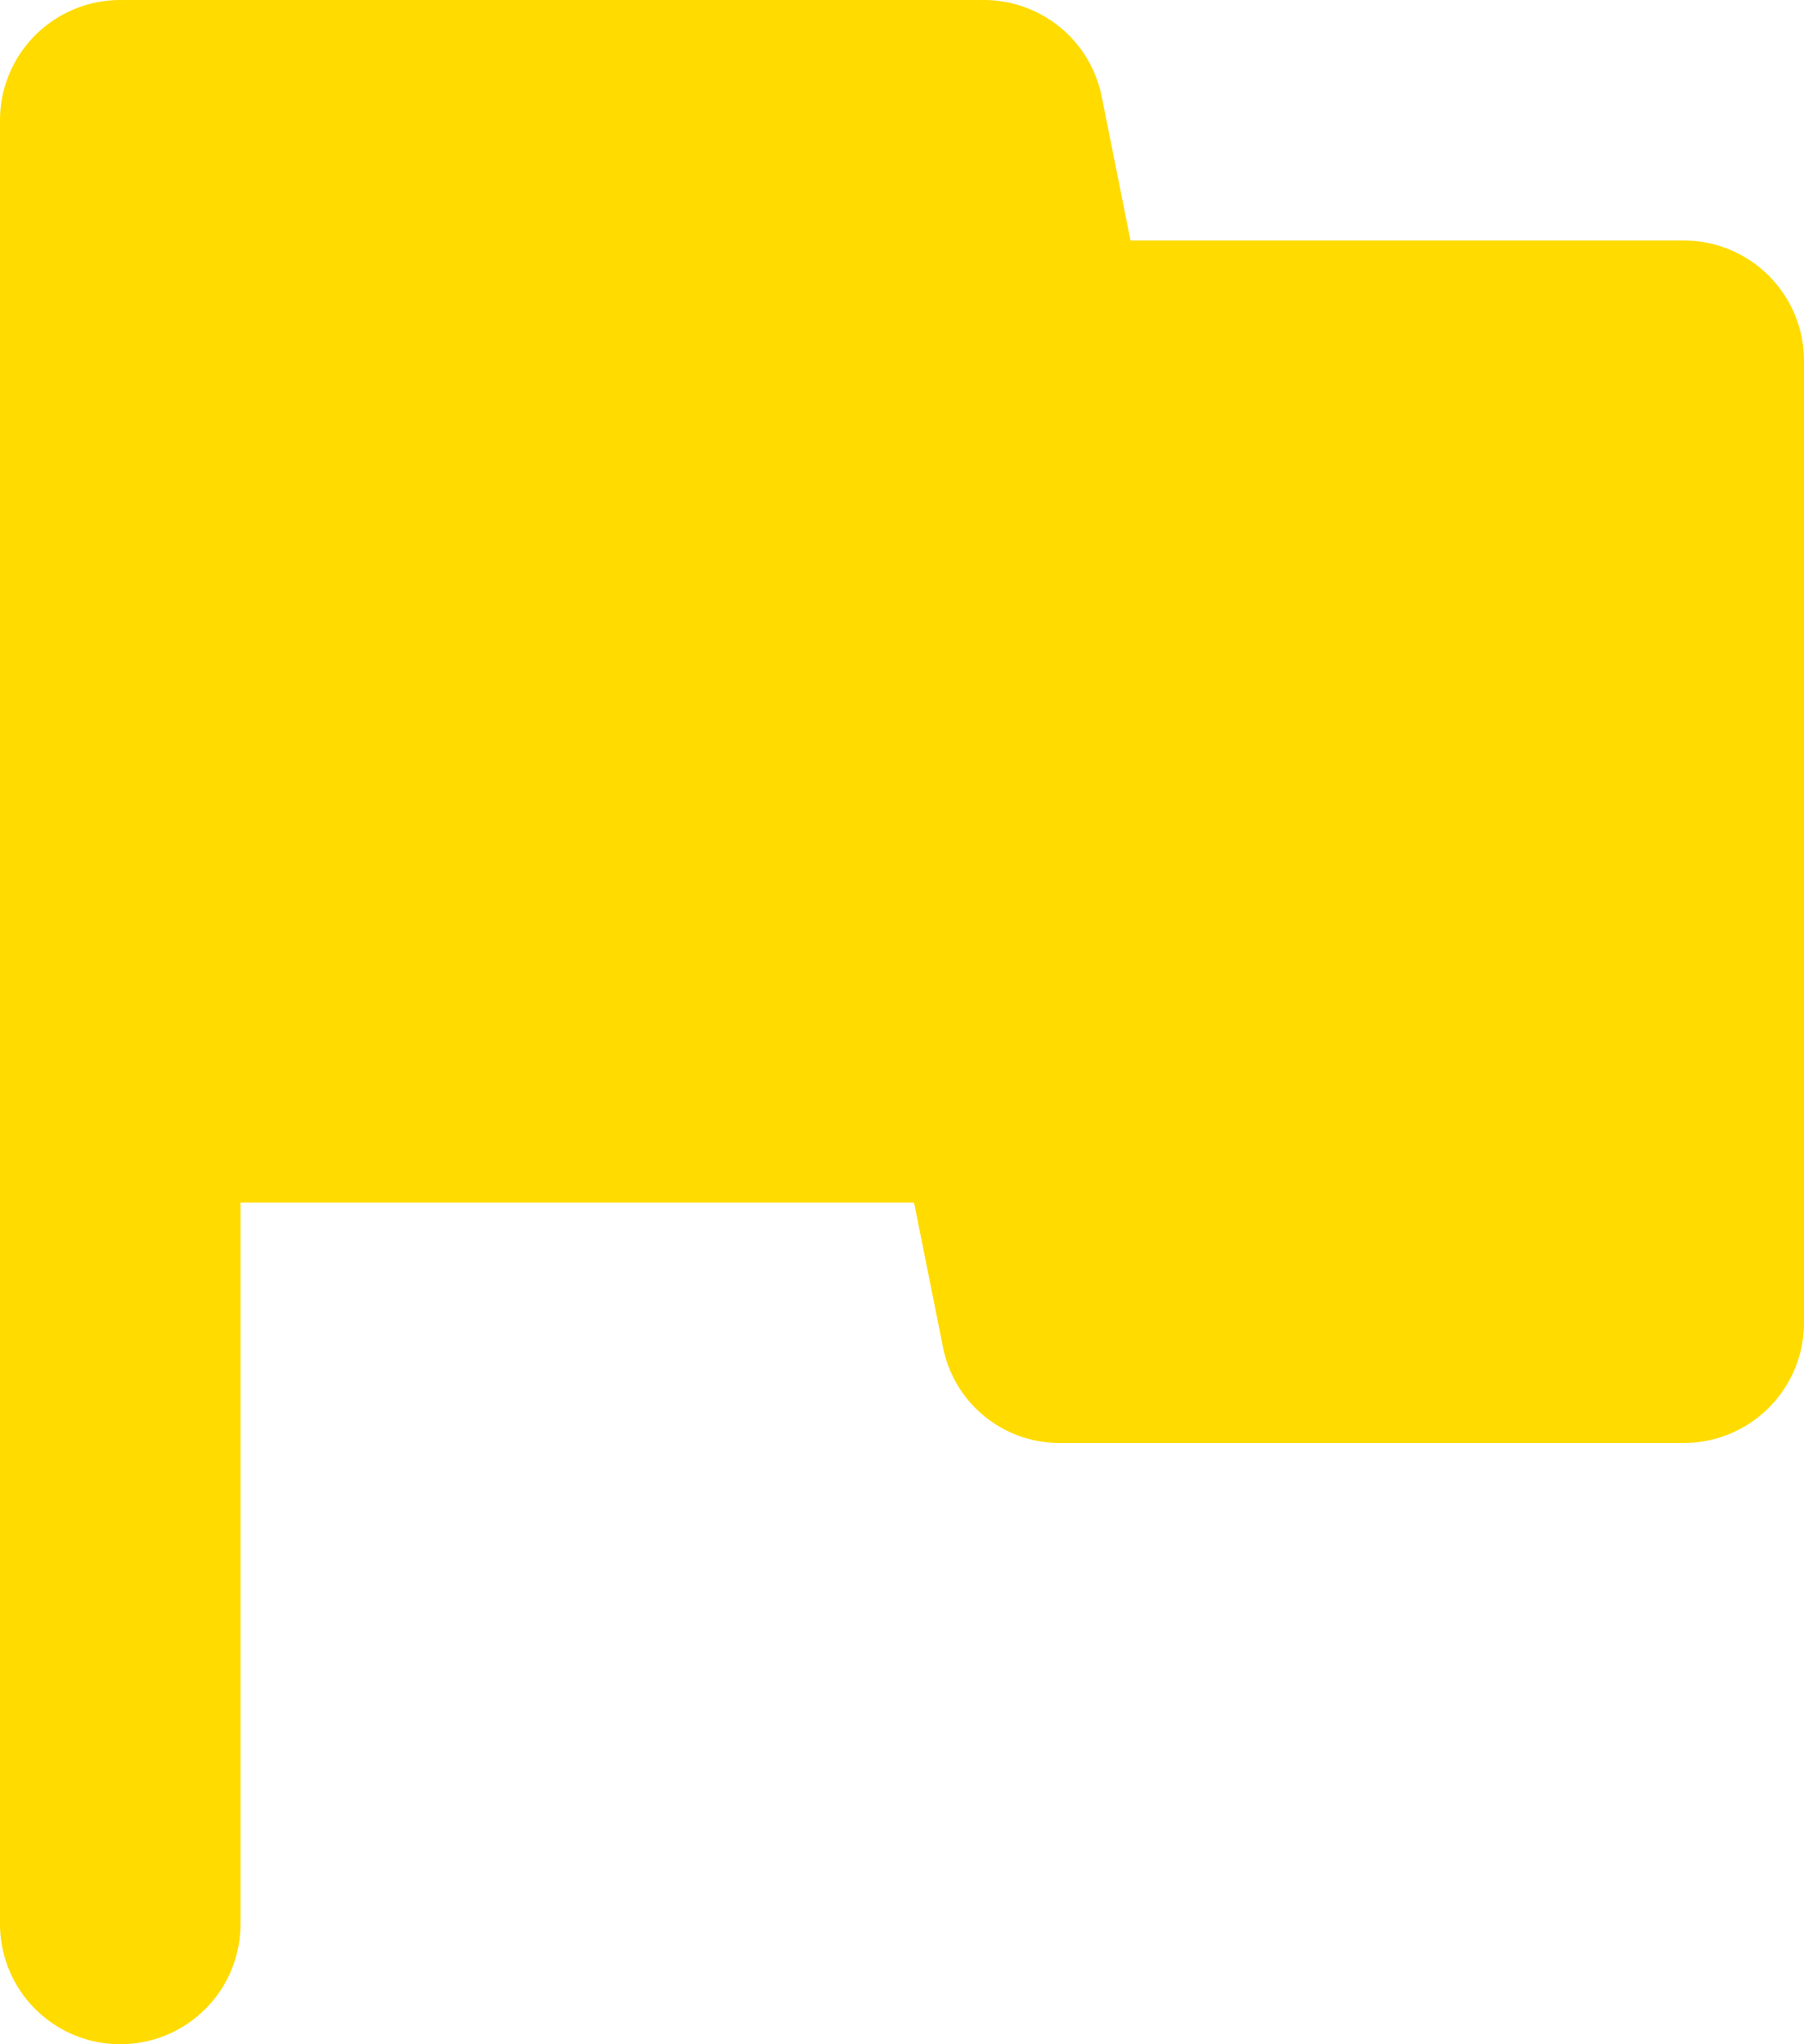 <svg xmlns="http://www.w3.org/2000/svg" width="15" height="17"><path data-name="パス 125" d="M9.4 2L9.16.8a1 1 0 00-.98-.8H1a1 1 0 00-1 1v15a1 1 0 002 0v-6h5.6l.24 1.2a.988.988 0 00.98.8H14a1 1 0 001-1V3a1 1 0 00-1-1z" fill="#ffdb00"/></svg>